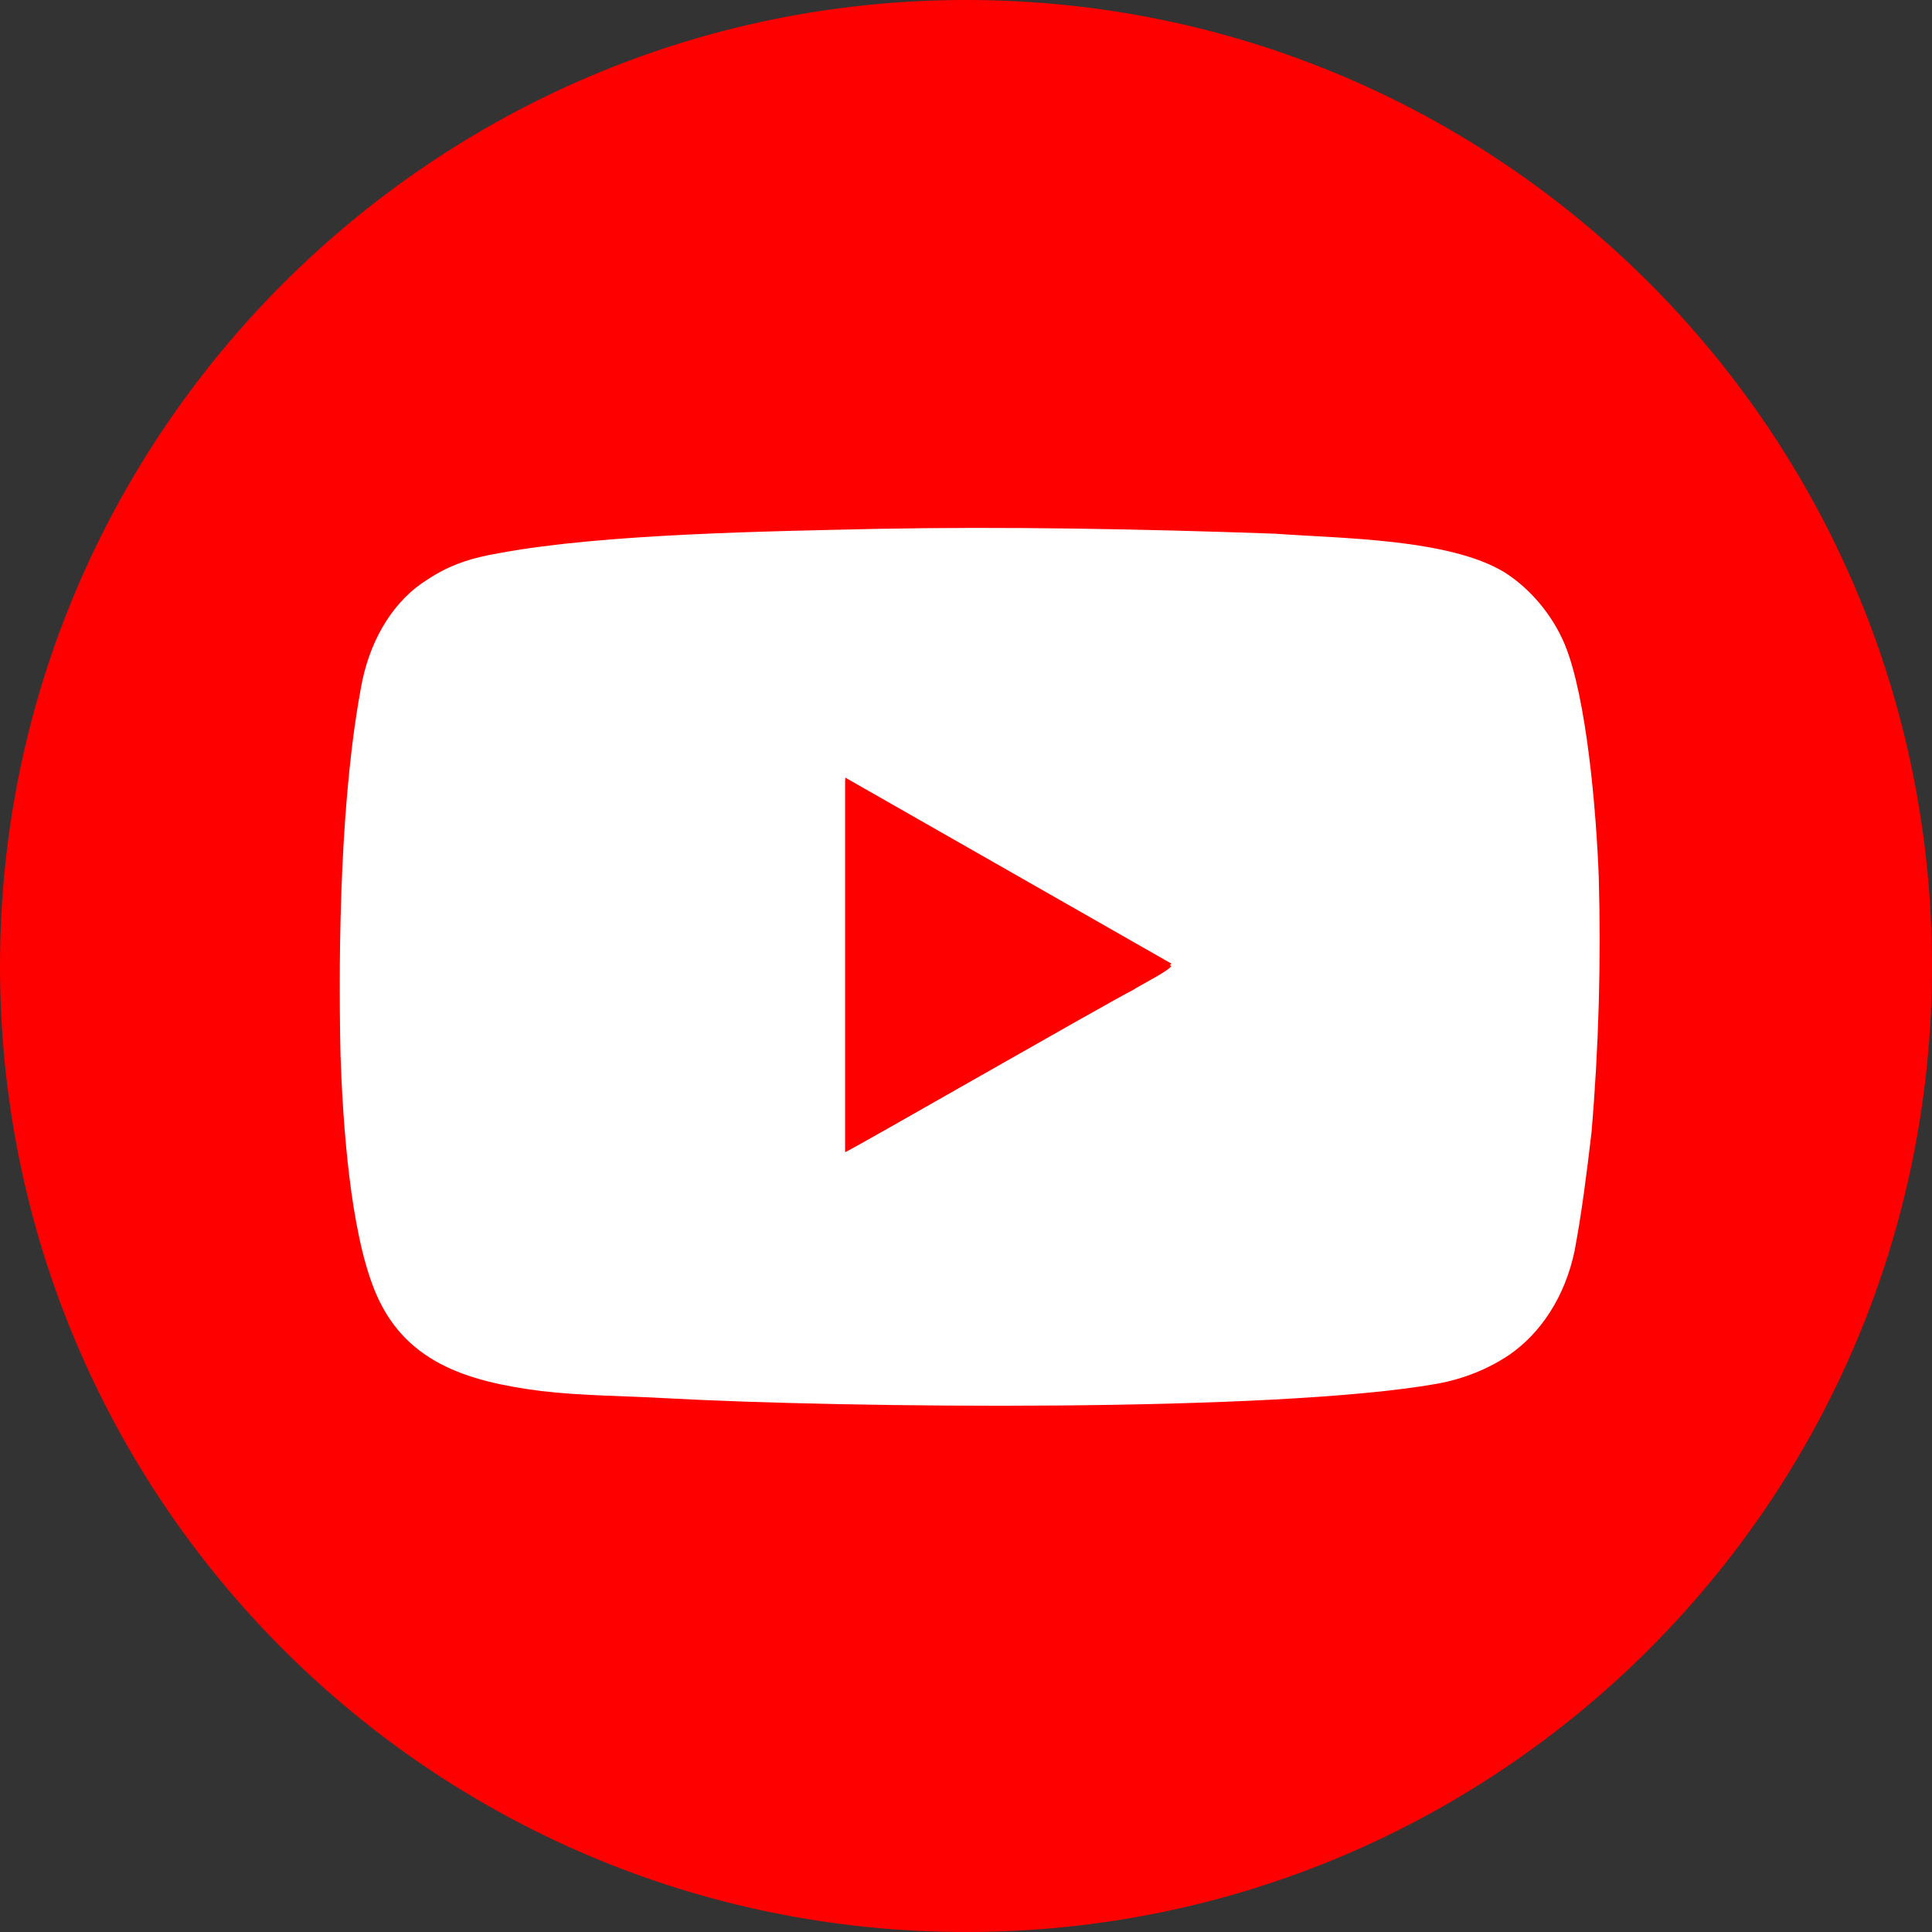 <svg width="80" height="80" viewBox="0 0 80 80" fill="none" xmlns="http://www.w3.org/2000/svg">
<rect x="0" y="0" width="80" height="80" fill="#333333" stroke="none"/>
<g clip-path="url(#clip0_853_65365)">
<path fill-rule="evenodd" clip-rule="evenodd" d="M40 0C62.1 0 80 17.9 80 40C80 62.1 62.1 80 40 80C17.9 80 0 62.1 0 40C0 17.9 18 0 40 0Z" fill="#FF0000"/>
<path fill-rule="evenodd" clip-rule="evenodd" d="M35 47.699V32.199L48.5 39.899C48.4 40.099 47.2 40.699 46.9 40.899C45.9 41.499 35.1 47.699 35 47.699ZM36.3 21.899C31.9 21.999 25 22.099 20.7 22.899C19.5 23.099 18.6 23.399 17.7 23.999C16.4 24.799 15.4 26.299 15 28.199C14.1 32.799 14 39.099 14.1 43.699C14.2 46.599 14.5 50.899 15.5 53.399C16.7 56.399 19.3 57.199 22.4 57.599C24.1 57.799 25.9 57.799 27.6 57.899C35 58.299 52.7 58.499 59.5 57.299C60.6 57.099 61.6 56.699 62.5 56.099C63.8 55.199 64.8 53.699 65.2 51.799C65.5 50.199 65.7 48.599 65.9 46.899C66.2 43.399 66.3 39.799 66.2 36.299C66.1 33.599 65.7 28.899 64.8 26.699C64.3 25.499 63.4 24.399 62.3 23.699C60 22.299 55.5 22.299 52.8 22.099C47.2 21.899 41.6 21.799 36.3 21.899Z" fill="white"/>
<path fill-rule="evenodd" clip-rule="evenodd" d="M35 47.701C35.1 47.701 45.9 41.501 46.9 41.001C47.2 40.801 48.4 40.201 48.5 40.001L35 32.301V47.701Z" fill="#FF0000"/>
</g>
<defs>
<clipPath id="clip0_853_65365">
<rect width="80" height="80" fill="white"/>
</clipPath>
</defs>
</svg>
